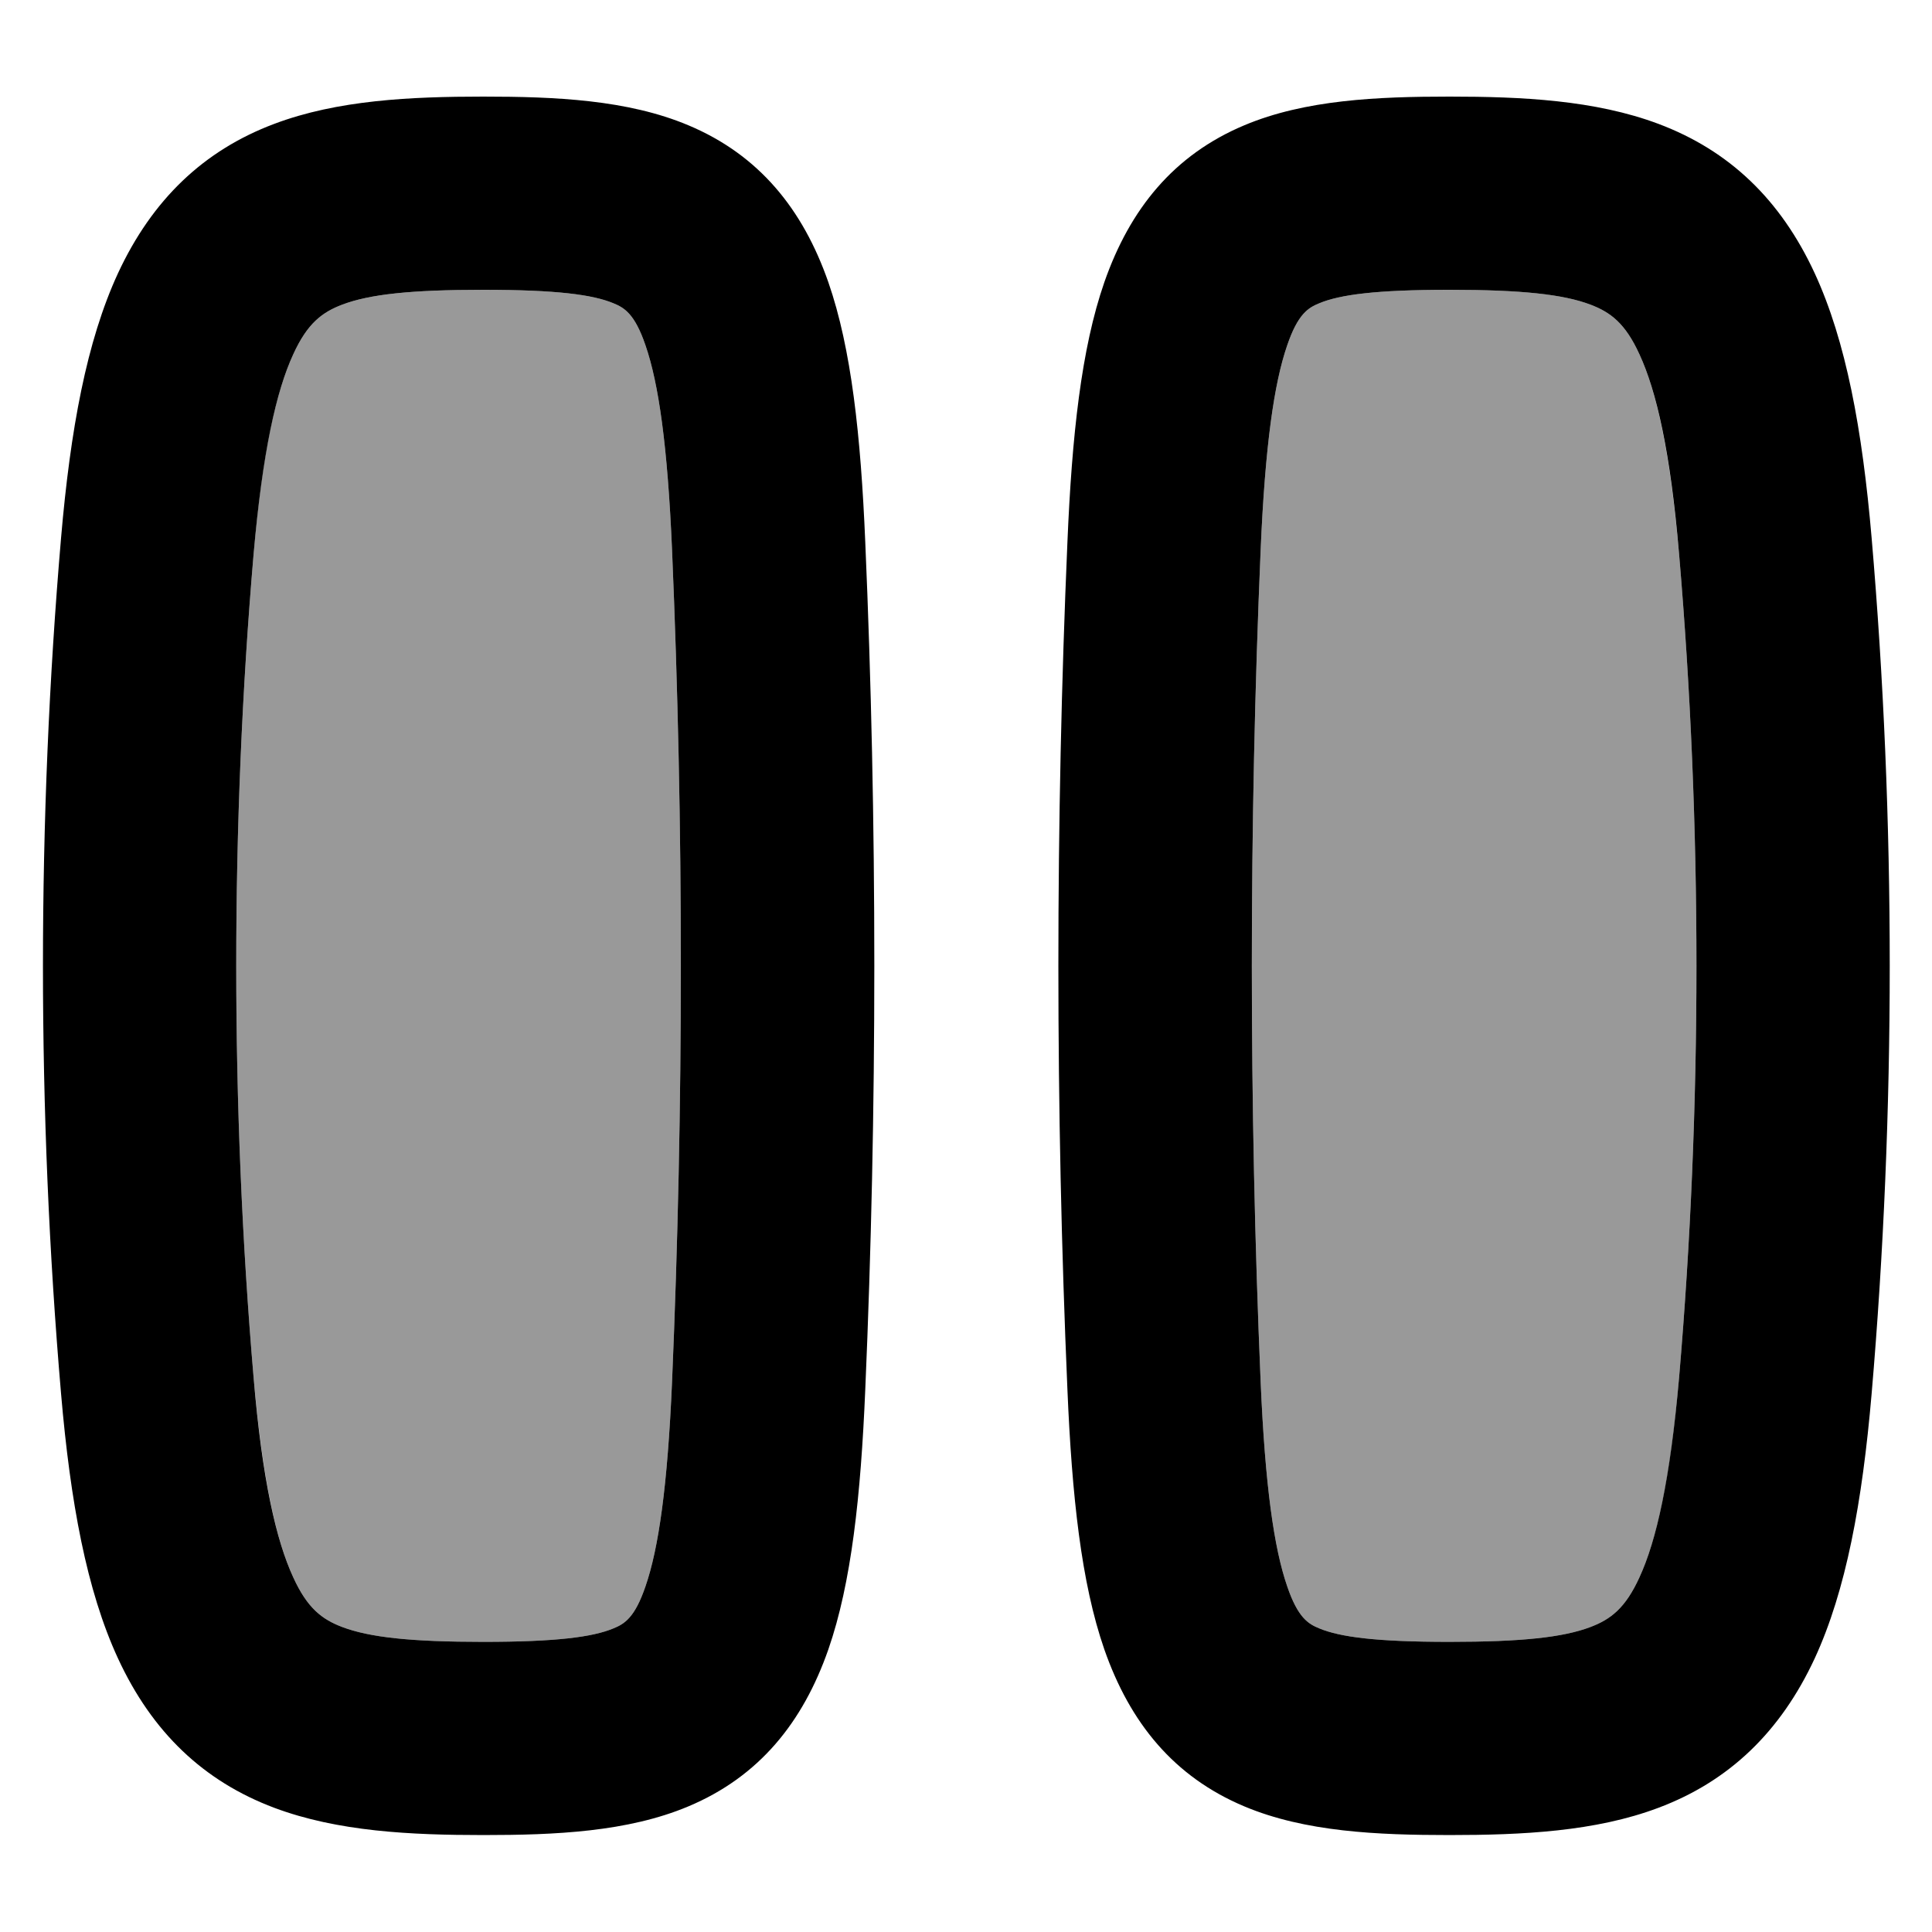 <svg xmlns="http://www.w3.org/2000/svg" viewBox="0 0 560 560"><!--! Font Awesome Pro 7.0.0 by @fontawesome - https://fontawesome.com License - https://fontawesome.com/license (Commercial License) Copyright 2025 Fonticons, Inc. --><path style="fill:currentColor;opacity:.4" d="M73.5 160.7c-6.7 78.4-6.7 160.2 0 238.5 2.6 29.8 6.6 47.4 11.5 58 4.1 9 8.4 12.2 14.2 14.4 7.9 3 19.9 4.3 40.9 4.3 21.2 0 31.7-1.4 37.7-3.9 3.2-1.3 6.2-3.1 9.3-12.2 3.8-11 6.4-29 7.7-59.4 3.4-79.9 3.4-161 0-240.9-1.3-30.4-3.9-48.4-7.7-59.4-3.1-9.1-6.1-10.9-9.3-12.2-6-2.5-16.5-3.9-37.7-3.9-20.9 0-33 1.3-40.9 4.3-5.8 2.2-10.1 5.4-14.2 14.4-4.9 10.6-9 28.2-11.5 58zm291.9-1.2c-3.4 79.9-3.4 161 0 240.9 1.3 30.4 3.9 48.4 7.7 59.4 3.1 9.1 6.1 10.9 9.3 12.2 6 2.5 16.5 3.9 37.7 3.9 20.9 0 33-1.3 40.9-4.3 5.8-2.2 10.1-5.4 14.2-14.4 4.9-10.6 9-28.2 11.5-58 6.7-78.4 6.7-160.2 0-238.5-2.6-29.8-6.6-47.4-11.5-58-4.1-9-8.4-12.2-14.2-14.4-7.9-3-19.9-4.3-40.9-4.3-21.2 0-31.7 1.4-37.7 3.9-3.2 1.3-6.2 3.1-9.3 12.2-3.8 11-6.4 29-7.7 59.4z"/><path style="fill:currentColor;opacity:1" d="M140.1 28c-21.1 0-42.3 1-60.6 7.9-20.5 7.7-35.4 22-45.3 43.3-9.1 19.7-13.8 45.3-16.5 76.7-7 81.6-7 166.6 0 248.1 2.7 31.4 7.4 57 16.5 76.7 9.9 21.4 24.8 35.6 45.3 43.3 18.4 6.9 39.6 7.9 60.6 7.9 20.8 0 41.8-.9 59.4-8.3 20.5-8.6 33.2-24.3 40.6-45.5 6.7-19.3 9.4-44.5 10.7-75.3 3.5-81 3.5-164.7 0-245.7-1.3-30.8-4-56-10.7-75.3-7.4-21.2-20.1-36.9-40.6-45.5-17.6-7.4-38.6-8.3-59.4-8.3zM73.5 160.7c2.6-29.8 6.6-47.4 11.5-58 4.1-9 8.4-12.2 14.2-14.4 7.9-3 19.9-4.3 40.9-4.3 21.2 0 31.7 1.4 37.7 3.9 3.2 1.3 6.2 3.1 9.3 12.2 3.8 11 6.4 29 7.7 59.4 3.4 79.9 3.4 161 0 240.9-1.3 30.4-3.9 48.4-7.7 59.4-3.1 9.1-6.1 10.9-9.3 12.2-6 2.5-16.5 3.9-37.7 3.9-20.9 0-33-1.3-40.9-4.3-5.8-2.2-10.1-5.4-14.2-14.4-4.9-10.6-9-28.2-11.5-58-6.7-78.4-6.7-160.2 0-238.5zM420.1 28c-20.8 0-41.8 .9-59.4 8.3-20.5 8.6-33.2 24.3-40.6 45.5-6.7 19.3-9.4 44.5-10.7 75.3-3.5 81-3.5 164.7 0 245.7 1.3 30.8 4 56 10.7 75.3 7.4 21.2 20.1 36.9 40.6 45.5 17.6 7.4 38.6 8.3 59.4 8.3 21.1 0 42.3-1 60.6-7.9 20.5-7.7 35.4-22 45.3-43.3 9.1-19.7 13.8-45.3 16.5-76.7 7-81.6 7-166.6 0-248.1-2.7-31.4-7.4-57-16.5-76.7-9.9-21.4-24.8-35.6-45.3-43.3-18.4-6.9-39.6-7.9-60.6-7.9zM365.4 159.5c1.3-30.4 3.9-48.4 7.7-59.4 3.1-9.1 6.1-10.9 9.3-12.2 6-2.5 16.5-3.9 37.7-3.9 20.9 0 33 1.3 40.9 4.3 5.8 2.2 10.1 5.4 14.2 14.4 4.9 10.6 9 28.2 11.5 58 6.7 78.4 6.7 160.2 0 238.5-2.6 29.8-6.6 47.4-11.5 58-4.1 9-8.4 12.2-14.2 14.4-7.9 3-19.9 4.3-40.9 4.3-21.2 0-31.7-1.4-37.7-3.9-3.2-1.3-6.2-3.1-9.3-12.2-3.8-11-6.4-29-7.7-59.4-3.4-79.9-3.4-161 0-240.9z"/></svg>